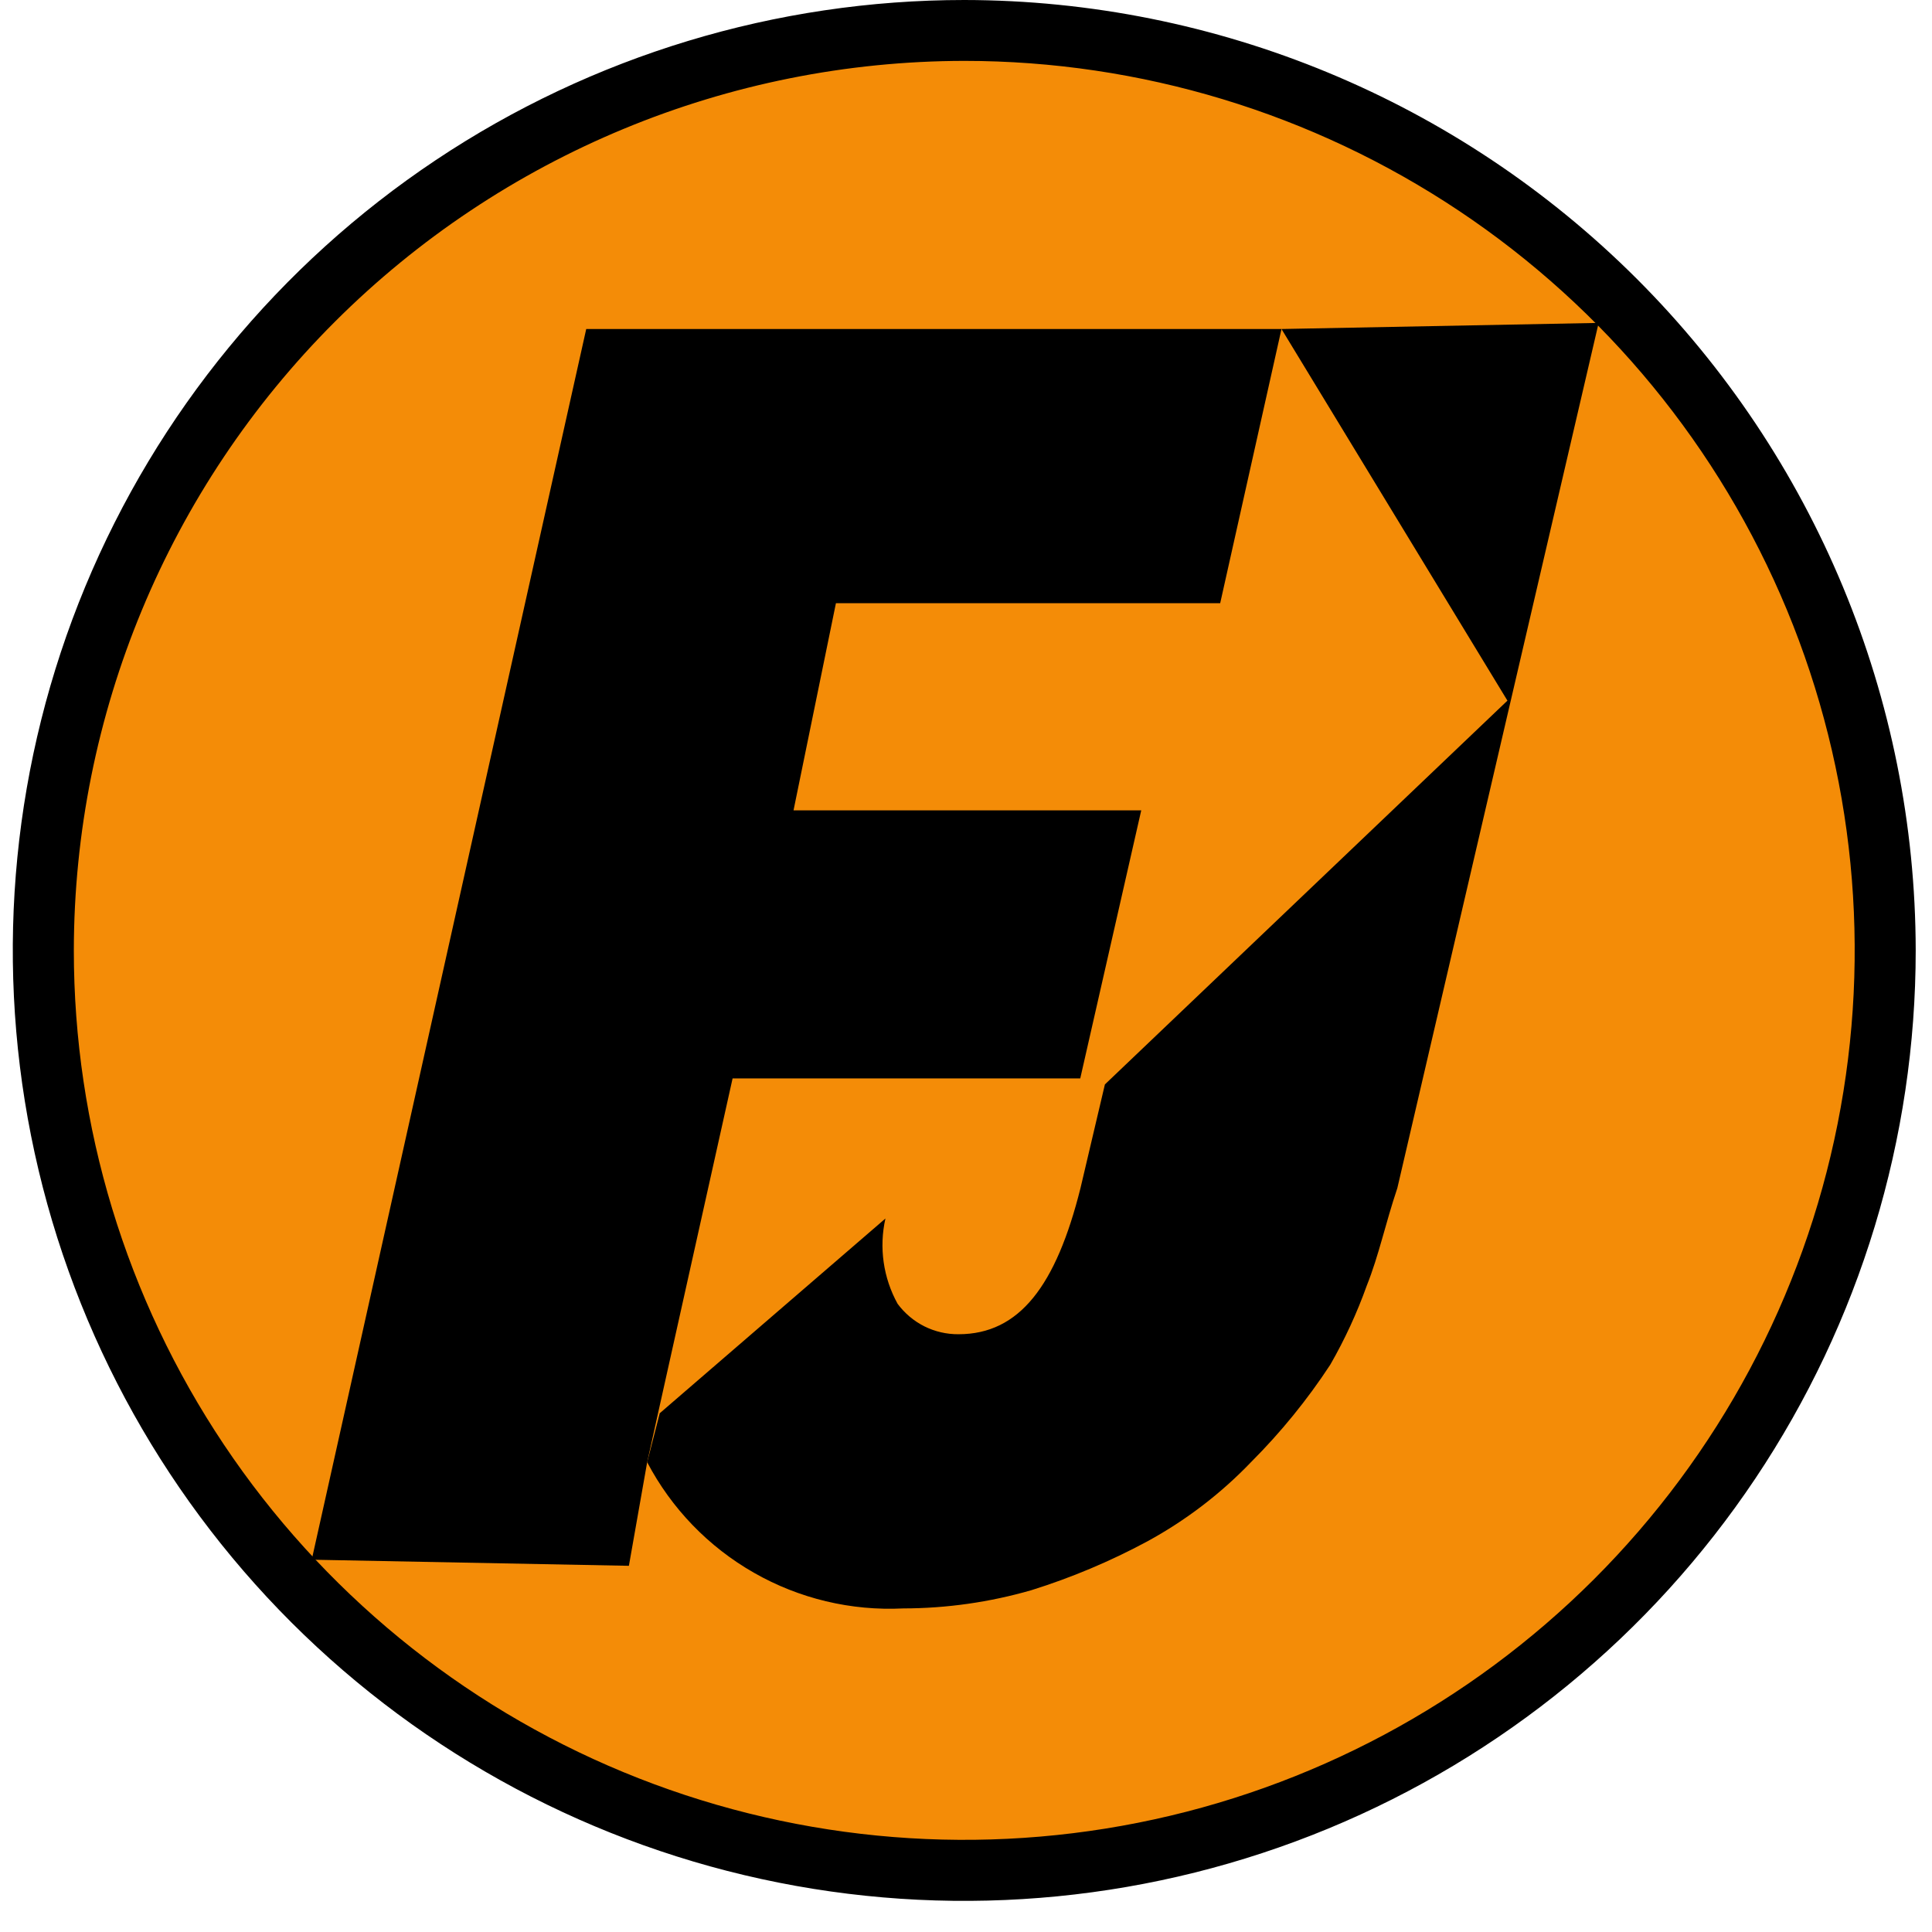 <svg width="37" height="37" viewBox="0 0 37 37" fill="none" xmlns="http://www.w3.org/2000/svg">
  <path d="M18.464 35.82C14.976 35.82 11.567 34.787 8.667 32.852C5.768 30.916 3.507 28.165 2.173 24.947C0.838 21.728 0.489 18.186 1.169 14.77C1.85 11.353 3.529 8.214 5.995 5.751C8.461 3.287 11.603 1.61 15.024 0.93C18.445 0.25 21.99 0.599 25.212 1.932C28.434 3.265 31.188 5.523 33.126 8.42C35.063 11.316 36.097 14.722 36.097 18.206C36.081 22.872 34.218 27.343 30.914 30.643C27.611 33.943 23.136 35.804 18.464 35.82Z" fill="#F48C07"/>
  <path d="M18.468 1.166C21.84 1.166 25.137 2.166 27.942 4.038C30.746 5.909 32.931 8.57 34.222 11.682C35.512 14.795 35.85 18.22 35.192 21.524C34.534 24.829 32.91 27.864 30.525 30.246C28.14 32.628 25.102 34.251 21.794 34.908C18.486 35.565 15.057 35.228 11.941 33.939C8.825 32.65 6.162 30.467 4.288 27.666C2.414 24.864 1.414 21.571 1.414 18.202C1.419 13.685 3.217 9.355 6.414 6.161C9.612 2.968 13.946 1.171 18.468 1.166ZM18.468 4.54307e-08C14.864 -0 11.341 1.067 8.344 3.067C5.347 5.067 3.012 7.91 1.632 11.236C0.253 14.562 -0.108 18.221 0.595 21.752C1.298 25.283 3.033 28.527 5.581 31.072C8.13 33.618 11.377 35.352 14.911 36.054C18.446 36.757 22.11 36.396 25.439 35.019C28.769 33.641 31.615 31.308 33.617 28.315C35.62 25.321 36.688 21.802 36.688 18.202C36.682 13.377 34.761 8.751 31.345 5.338C27.929 1.926 23.299 0.006 18.468 4.54307e-08Z" fill="black"/>
  <path d="M24.542 6.301L28.869 13.418L21.16 20.768L20.693 22.752C20.226 24.619 19.526 25.552 18.357 25.552C18.13 25.554 17.906 25.502 17.703 25.401C17.5 25.299 17.325 25.151 17.19 24.969C16.915 24.471 16.832 23.89 16.957 23.336L12.635 27.065L12.394 28.003C12.859 28.889 13.568 29.623 14.437 30.119C15.306 30.616 16.299 30.853 17.299 30.803C18.129 30.802 18.955 30.684 19.752 30.454C20.52 30.214 21.263 29.901 21.971 29.52C22.707 29.119 23.377 28.608 23.957 28.003C24.526 27.434 25.035 26.809 25.476 26.136C25.754 25.652 25.988 25.145 26.176 24.619C26.409 24.035 26.526 23.453 26.761 22.752L30.616 6.184L24.542 6.301Z" fill="black"/>
  <path d="M14.03 20.653H20.688L21.856 15.519H15.197L16.009 11.552H23.368L24.542 6.301H11.227L5.97 29.87L12.044 29.987L12.394 28.003L12.627 26.953L14.03 20.653Z" fill="black"/>
</svg>
